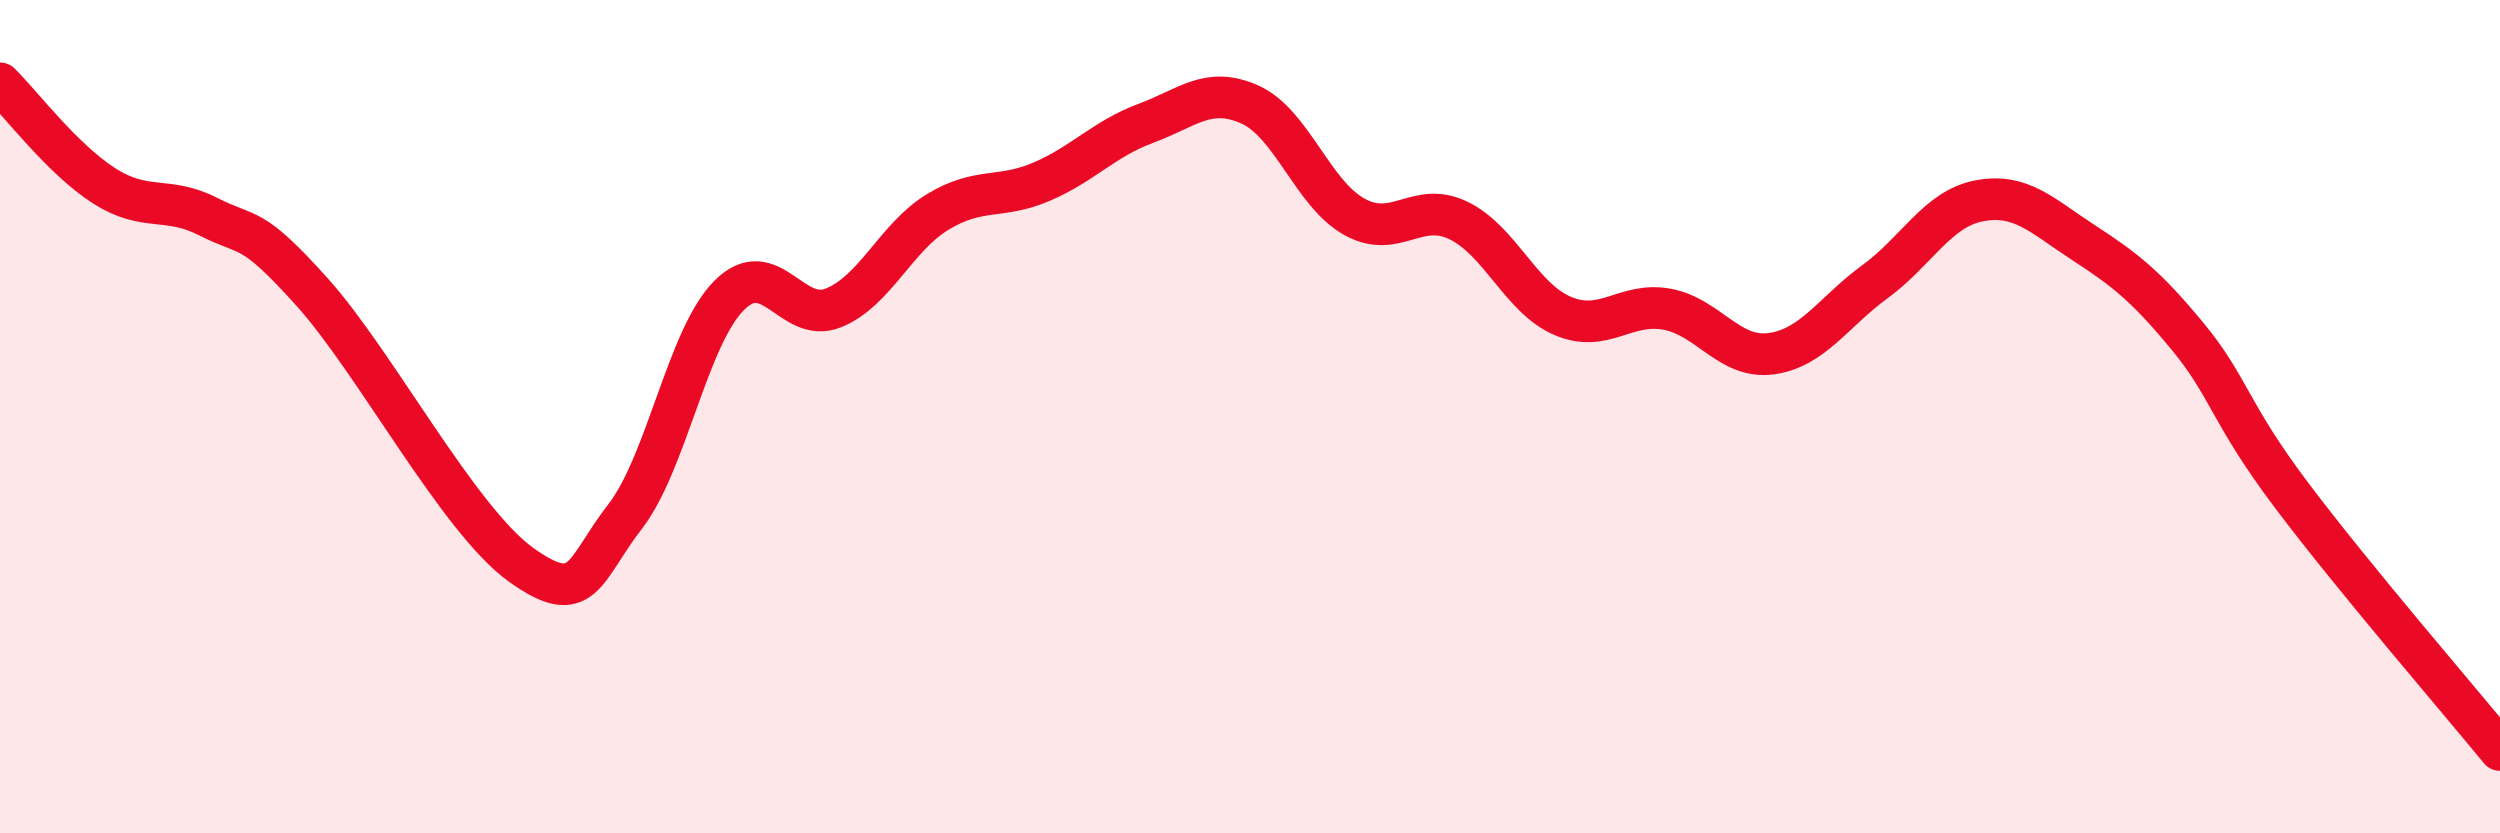 
    <svg width="60" height="20" viewBox="0 0 60 20" xmlns="http://www.w3.org/2000/svg">
      <path
        d="M 0,2 C 0.5,2.49 1.5,3.82 2.5,4.46 C 3.5,5.1 4,4.69 5,5.2 C 6,5.71 6,5.35 7.5,7.02 C 9,8.69 11,12.47 12.5,13.55 C 14,14.63 14,13.69 15,12.4 C 16,11.11 16.5,8.09 17.5,7.09 C 18.5,6.09 19,7.79 20,7.39 C 21,6.99 21.5,5.7 22.5,5.09 C 23.5,4.48 24,4.79 25,4.36 C 26,3.93 26.5,3.33 27.5,2.96 C 28.5,2.59 29,2.06 30,2.51 C 31,2.96 31.5,4.64 32.5,5.2 C 33.5,5.76 34,4.81 35,5.29 C 36,5.77 36.5,7.15 37.5,7.58 C 38.5,8.01 39,7.24 40,7.42 C 41,7.6 41.5,8.62 42.5,8.49 C 43.5,8.36 44,7.49 45,6.76 C 46,6.03 46.5,5.01 47.5,4.82 C 48.5,4.63 49,5.17 50,5.82 C 51,6.47 51.5,6.86 52.5,8.07 C 53.5,9.28 53.5,9.9 55,11.89 C 56.5,13.88 59,16.78 60,18L60 20L0 20Z"
        fill="#EB0A25"
        opacity="0.1"
        stroke-linecap="round"
        stroke-linejoin="round"
      />
      <path
        d="M 0,2 C 0.5,2.49 1.5,3.82 2.5,4.46 C 3.5,5.1 4,4.69 5,5.2 C 6,5.71 6,5.35 7.5,7.02 C 9,8.69 11,12.47 12.5,13.55 C 14,14.63 14,13.69 15,12.4 C 16,11.11 16.5,8.09 17.5,7.09 C 18.5,6.09 19,7.79 20,7.39 C 21,6.99 21.5,5.7 22.5,5.09 C 23.5,4.48 24,4.79 25,4.36 C 26,3.93 26.5,3.33 27.5,2.96 C 28.5,2.59 29,2.06 30,2.51 C 31,2.96 31.5,4.64 32.5,5.2 C 33.5,5.76 34,4.81 35,5.29 C 36,5.77 36.5,7.15 37.5,7.58 C 38.5,8.01 39,7.24 40,7.42 C 41,7.6 41.5,8.62 42.5,8.49 C 43.5,8.36 44,7.49 45,6.76 C 46,6.03 46.5,5.01 47.5,4.82 C 48.5,4.63 49,5.17 50,5.82 C 51,6.47 51.5,6.86 52.5,8.07 C 53.5,9.28 53.5,9.9 55,11.89 C 56.5,13.88 59,16.78 60,18"
        stroke="#EB0A25"
        stroke-width="1"
        fill="none"
        stroke-linecap="round"
        stroke-linejoin="round"
      />
    </svg>
  